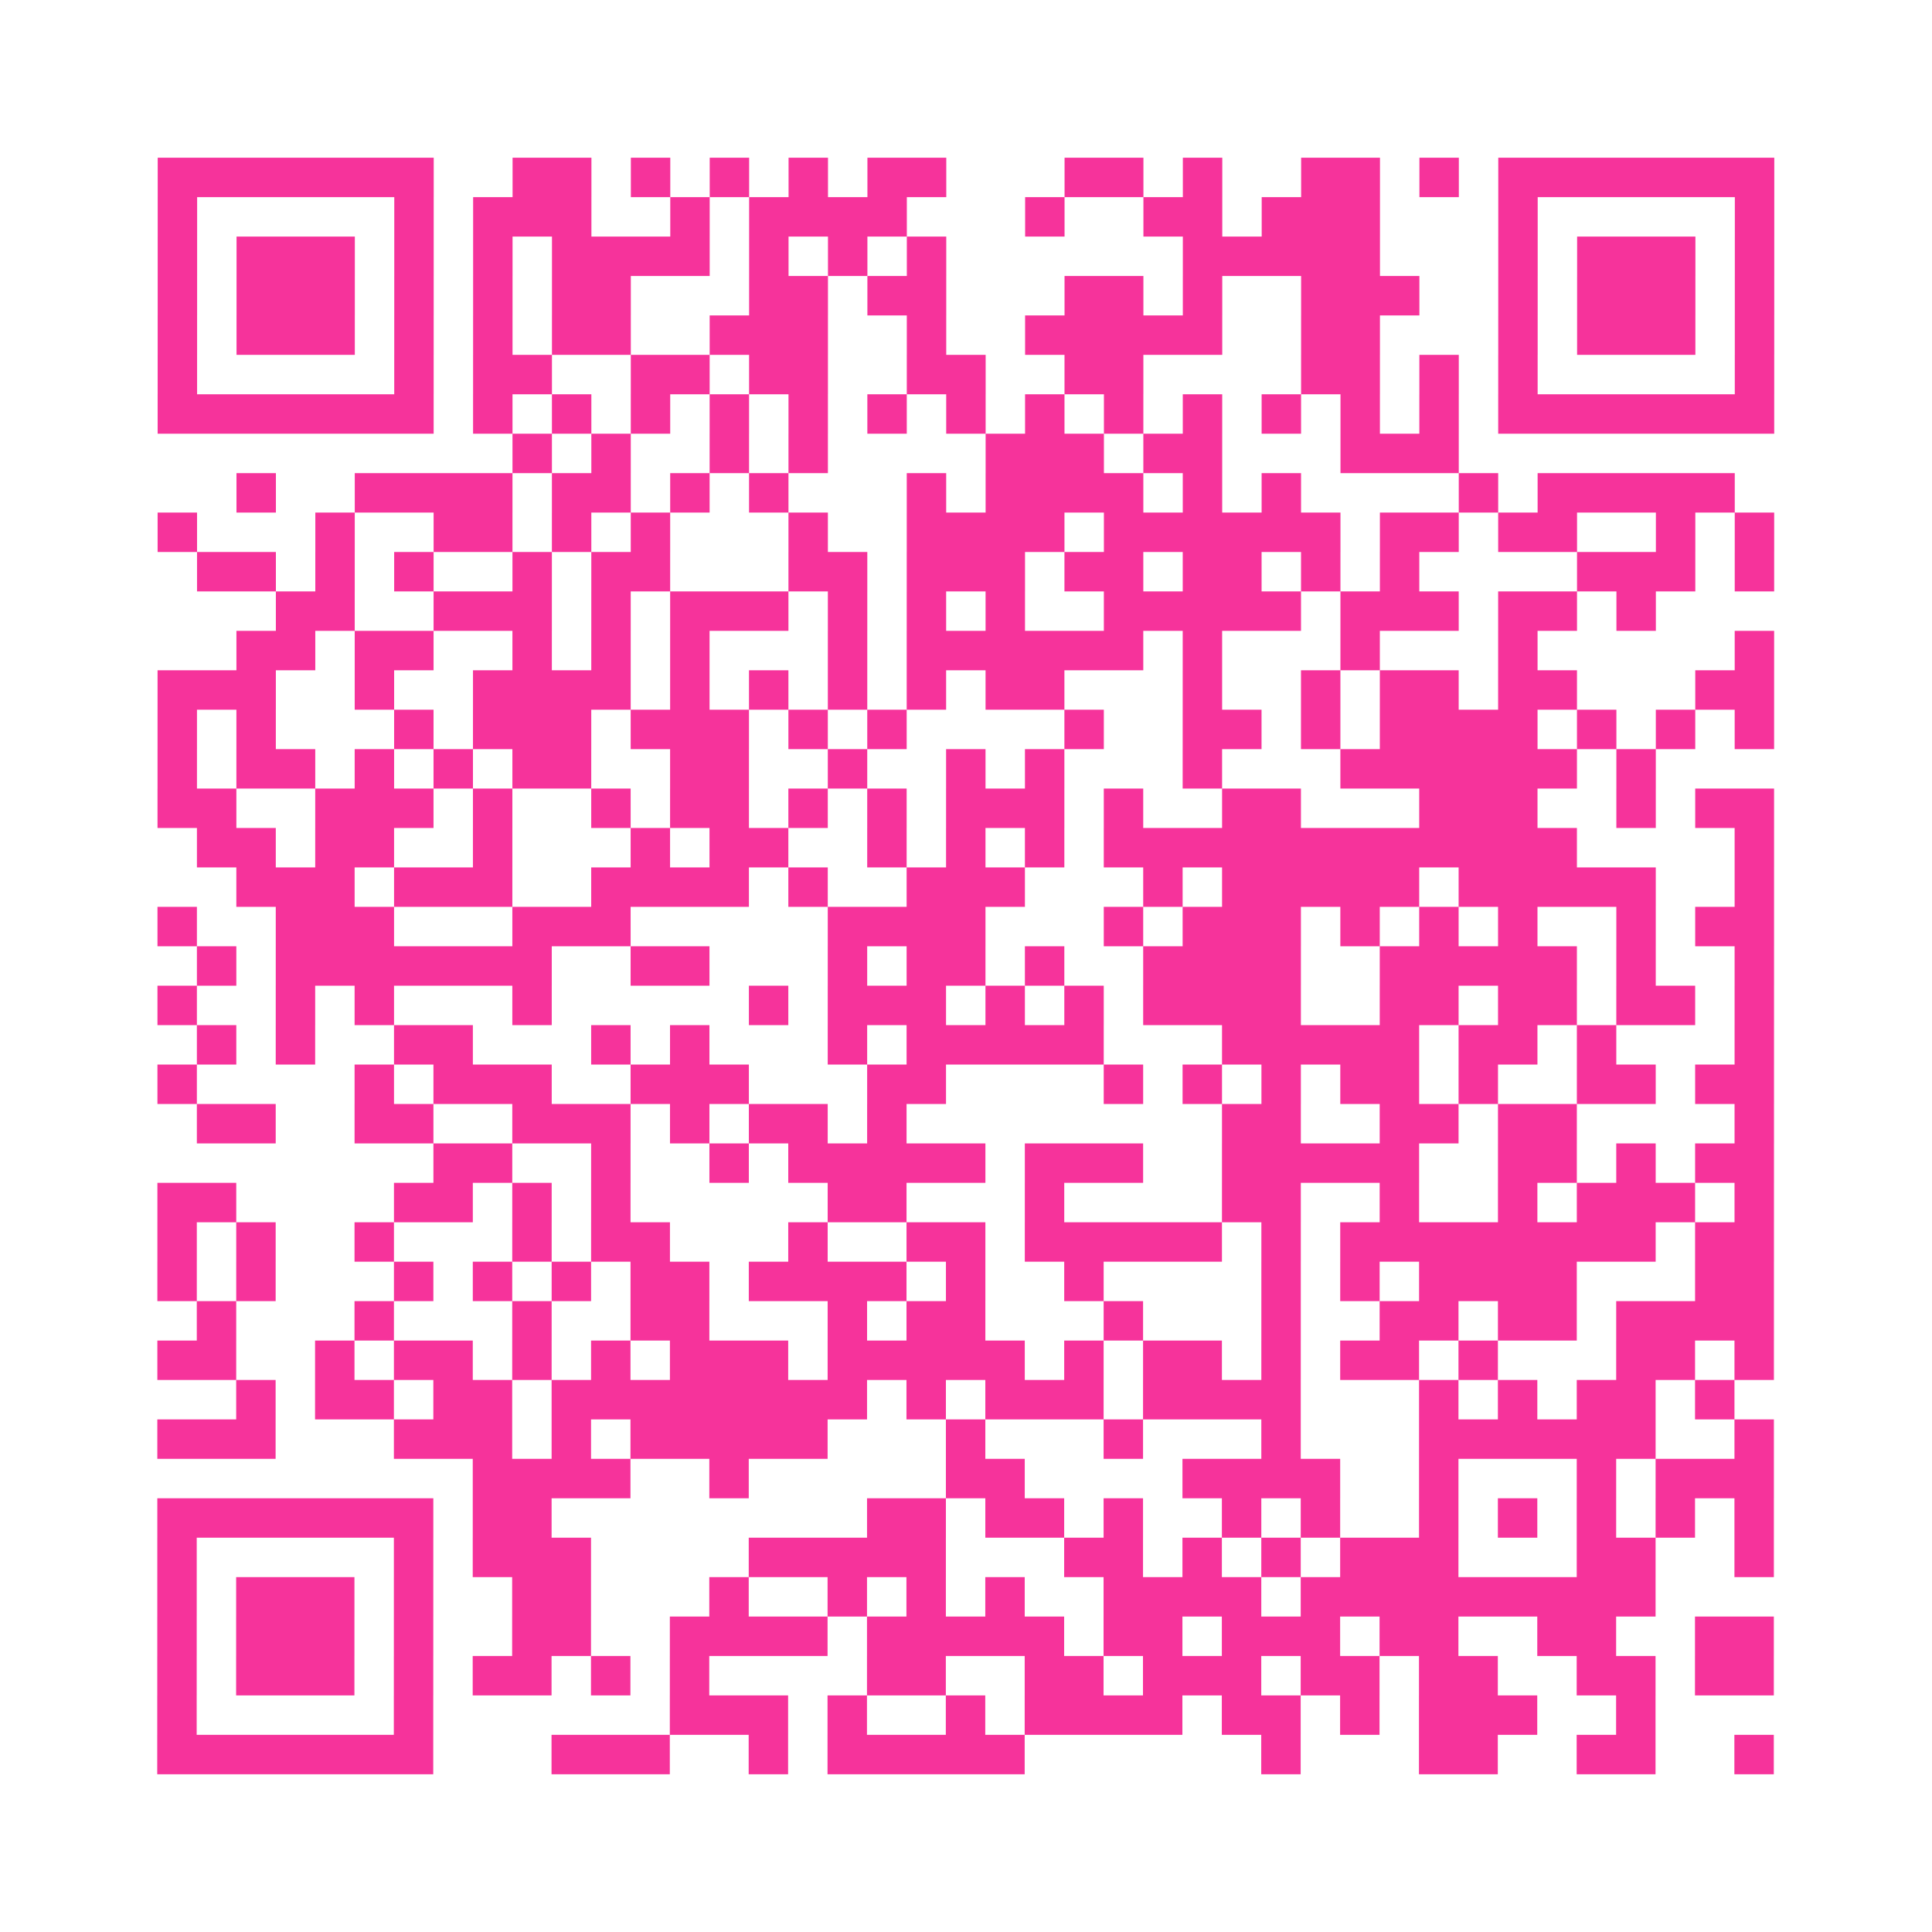 <?xml version="1.0" encoding="UTF-8"?>
<svg xmlns="http://www.w3.org/2000/svg" viewBox="0 0 49 49" class="pyqrcode"><path fill="transparent" d="M0 0h49v49h-49z"/><path stroke="#f6339b" class="pyqrline" d="M4 4.5h7m2 0h2m1 0h1m1 0h1m1 0h1m1 0h2m3 0h2m1 0h1m2 0h2m1 0h1m1 0h7m-41 1h1m5 0h1m1 0h3m2 0h1m1 0h4m3 0h1m2 0h2m1 0h3m3 0h1m5 0h1m-41 1h1m1 0h3m1 0h1m1 0h1m1 0h4m1 0h1m1 0h1m1 0h1m6 0h5m3 0h1m1 0h3m1 0h1m-41 1h1m1 0h3m1 0h1m1 0h1m1 0h2m3 0h2m1 0h2m3 0h2m1 0h1m2 0h3m2 0h1m1 0h3m1 0h1m-41 1h1m1 0h3m1 0h1m1 0h1m1 0h2m2 0h3m2 0h1m2 0h5m2 0h2m3 0h1m1 0h3m1 0h1m-41 1h1m5 0h1m1 0h2m2 0h2m1 0h2m2 0h2m2 0h2m4 0h2m1 0h1m1 0h1m5 0h1m-41 1h7m1 0h1m1 0h1m1 0h1m1 0h1m1 0h1m1 0h1m1 0h1m1 0h1m1 0h1m1 0h1m1 0h1m1 0h1m1 0h1m1 0h7m-32 1h1m1 0h1m2 0h1m1 0h1m4 0h3m1 0h2m3 0h3m-31 1h1m2 0h4m1 0h2m1 0h1m1 0h1m3 0h1m1 0h4m1 0h1m1 0h1m4 0h1m1 0h5m-40 1h1m3 0h1m2 0h2m1 0h1m1 0h1m3 0h1m2 0h4m1 0h6m1 0h2m1 0h2m2 0h1m1 0h1m-40 1h2m1 0h1m1 0h1m2 0h1m1 0h2m3 0h2m1 0h3m1 0h2m1 0h2m1 0h1m1 0h1m4 0h3m1 0h1m-38 1h2m2 0h3m1 0h1m1 0h3m1 0h1m1 0h1m1 0h1m2 0h5m1 0h3m1 0h2m1 0h1m-36 1h2m1 0h2m2 0h1m1 0h1m1 0h1m3 0h1m1 0h6m1 0h1m3 0h1m3 0h1m5 0h1m-41 1h3m2 0h1m2 0h4m1 0h1m1 0h1m1 0h1m1 0h1m1 0h2m3 0h1m2 0h1m1 0h2m1 0h2m3 0h2m-41 1h1m1 0h1m3 0h1m1 0h3m1 0h3m1 0h1m1 0h1m4 0h1m2 0h2m1 0h1m1 0h4m1 0h1m1 0h1m1 0h1m-41 1h1m1 0h2m1 0h1m1 0h1m1 0h2m2 0h2m2 0h1m2 0h1m1 0h1m3 0h1m3 0h6m1 0h1m-38 1h2m2 0h3m1 0h1m2 0h1m1 0h2m1 0h1m1 0h1m1 0h3m1 0h1m2 0h2m3 0h3m2 0h1m1 0h2m-40 1h2m1 0h2m2 0h1m3 0h1m1 0h2m2 0h1m1 0h1m1 0h1m1 0h12m4 0h1m-39 1h3m1 0h3m2 0h4m1 0h1m2 0h3m3 0h1m1 0h5m1 0h5m2 0h1m-41 1h1m2 0h3m3 0h3m5 0h4m3 0h1m1 0h3m1 0h1m1 0h1m1 0h1m2 0h1m1 0h2m-40 1h1m1 0h7m2 0h2m3 0h1m1 0h2m1 0h1m2 0h4m2 0h5m1 0h1m2 0h1m-41 1h1m2 0h1m1 0h1m3 0h1m5 0h1m1 0h3m1 0h1m1 0h1m1 0h4m2 0h2m1 0h2m1 0h2m1 0h1m-40 1h1m1 0h1m2 0h2m3 0h1m1 0h1m3 0h1m1 0h5m3 0h5m1 0h2m1 0h1m3 0h1m-41 1h1m4 0h1m1 0h3m2 0h3m3 0h2m4 0h1m1 0h1m1 0h1m1 0h2m1 0h1m2 0h2m1 0h2m-40 1h2m2 0h2m2 0h3m1 0h1m1 0h2m1 0h1m8 0h2m2 0h2m1 0h2m4 0h1m-34 1h2m2 0h1m2 0h1m1 0h5m1 0h3m2 0h5m2 0h2m1 0h1m1 0h2m-41 1h2m4 0h2m1 0h1m1 0h1m5 0h2m3 0h1m4 0h2m2 0h1m2 0h1m1 0h3m1 0h1m-41 1h1m1 0h1m2 0h1m3 0h1m1 0h2m3 0h1m2 0h2m1 0h5m1 0h1m1 0h8m1 0h2m-41 1h1m1 0h1m3 0h1m1 0h1m1 0h1m1 0h2m1 0h4m1 0h1m2 0h1m4 0h1m1 0h1m1 0h4m3 0h2m-40 1h1m3 0h1m3 0h1m2 0h2m3 0h1m1 0h2m3 0h1m3 0h1m2 0h2m1 0h2m1 0h4m-41 1h2m2 0h1m1 0h2m1 0h1m1 0h1m1 0h3m1 0h5m1 0h1m1 0h2m1 0h1m1 0h2m1 0h1m3 0h2m1 0h1m-39 1h1m1 0h2m1 0h2m1 0h8m1 0h1m1 0h3m1 0h4m3 0h1m1 0h1m1 0h2m1 0h1m-40 1h3m3 0h3m1 0h1m1 0h5m3 0h1m3 0h1m3 0h1m3 0h6m2 0h1m-33 1h4m2 0h1m5 0h2m4 0h4m2 0h1m3 0h1m1 0h3m-41 1h7m1 0h2m8 0h2m1 0h2m1 0h1m2 0h1m1 0h1m2 0h1m1 0h1m1 0h1m1 0h1m1 0h1m-41 1h1m5 0h1m1 0h3m4 0h5m3 0h2m1 0h1m1 0h1m1 0h3m3 0h2m2 0h1m-41 1h1m1 0h3m1 0h1m2 0h2m3 0h1m2 0h1m1 0h1m1 0h1m2 0h4m1 0h9m-38 1h1m1 0h3m1 0h1m2 0h2m2 0h4m1 0h5m1 0h2m1 0h3m1 0h2m2 0h2m2 0h2m-41 1h1m1 0h3m1 0h1m1 0h2m1 0h1m1 0h1m4 0h2m2 0h2m1 0h3m1 0h2m1 0h2m2 0h2m1 0h2m-41 1h1m5 0h1m6 0h3m1 0h1m2 0h1m1 0h4m1 0h2m1 0h1m1 0h3m2 0h1m-38 1h7m3 0h3m2 0h1m1 0h5m6 0h1m3 0h2m2 0h2m2 0h1"/></svg>
